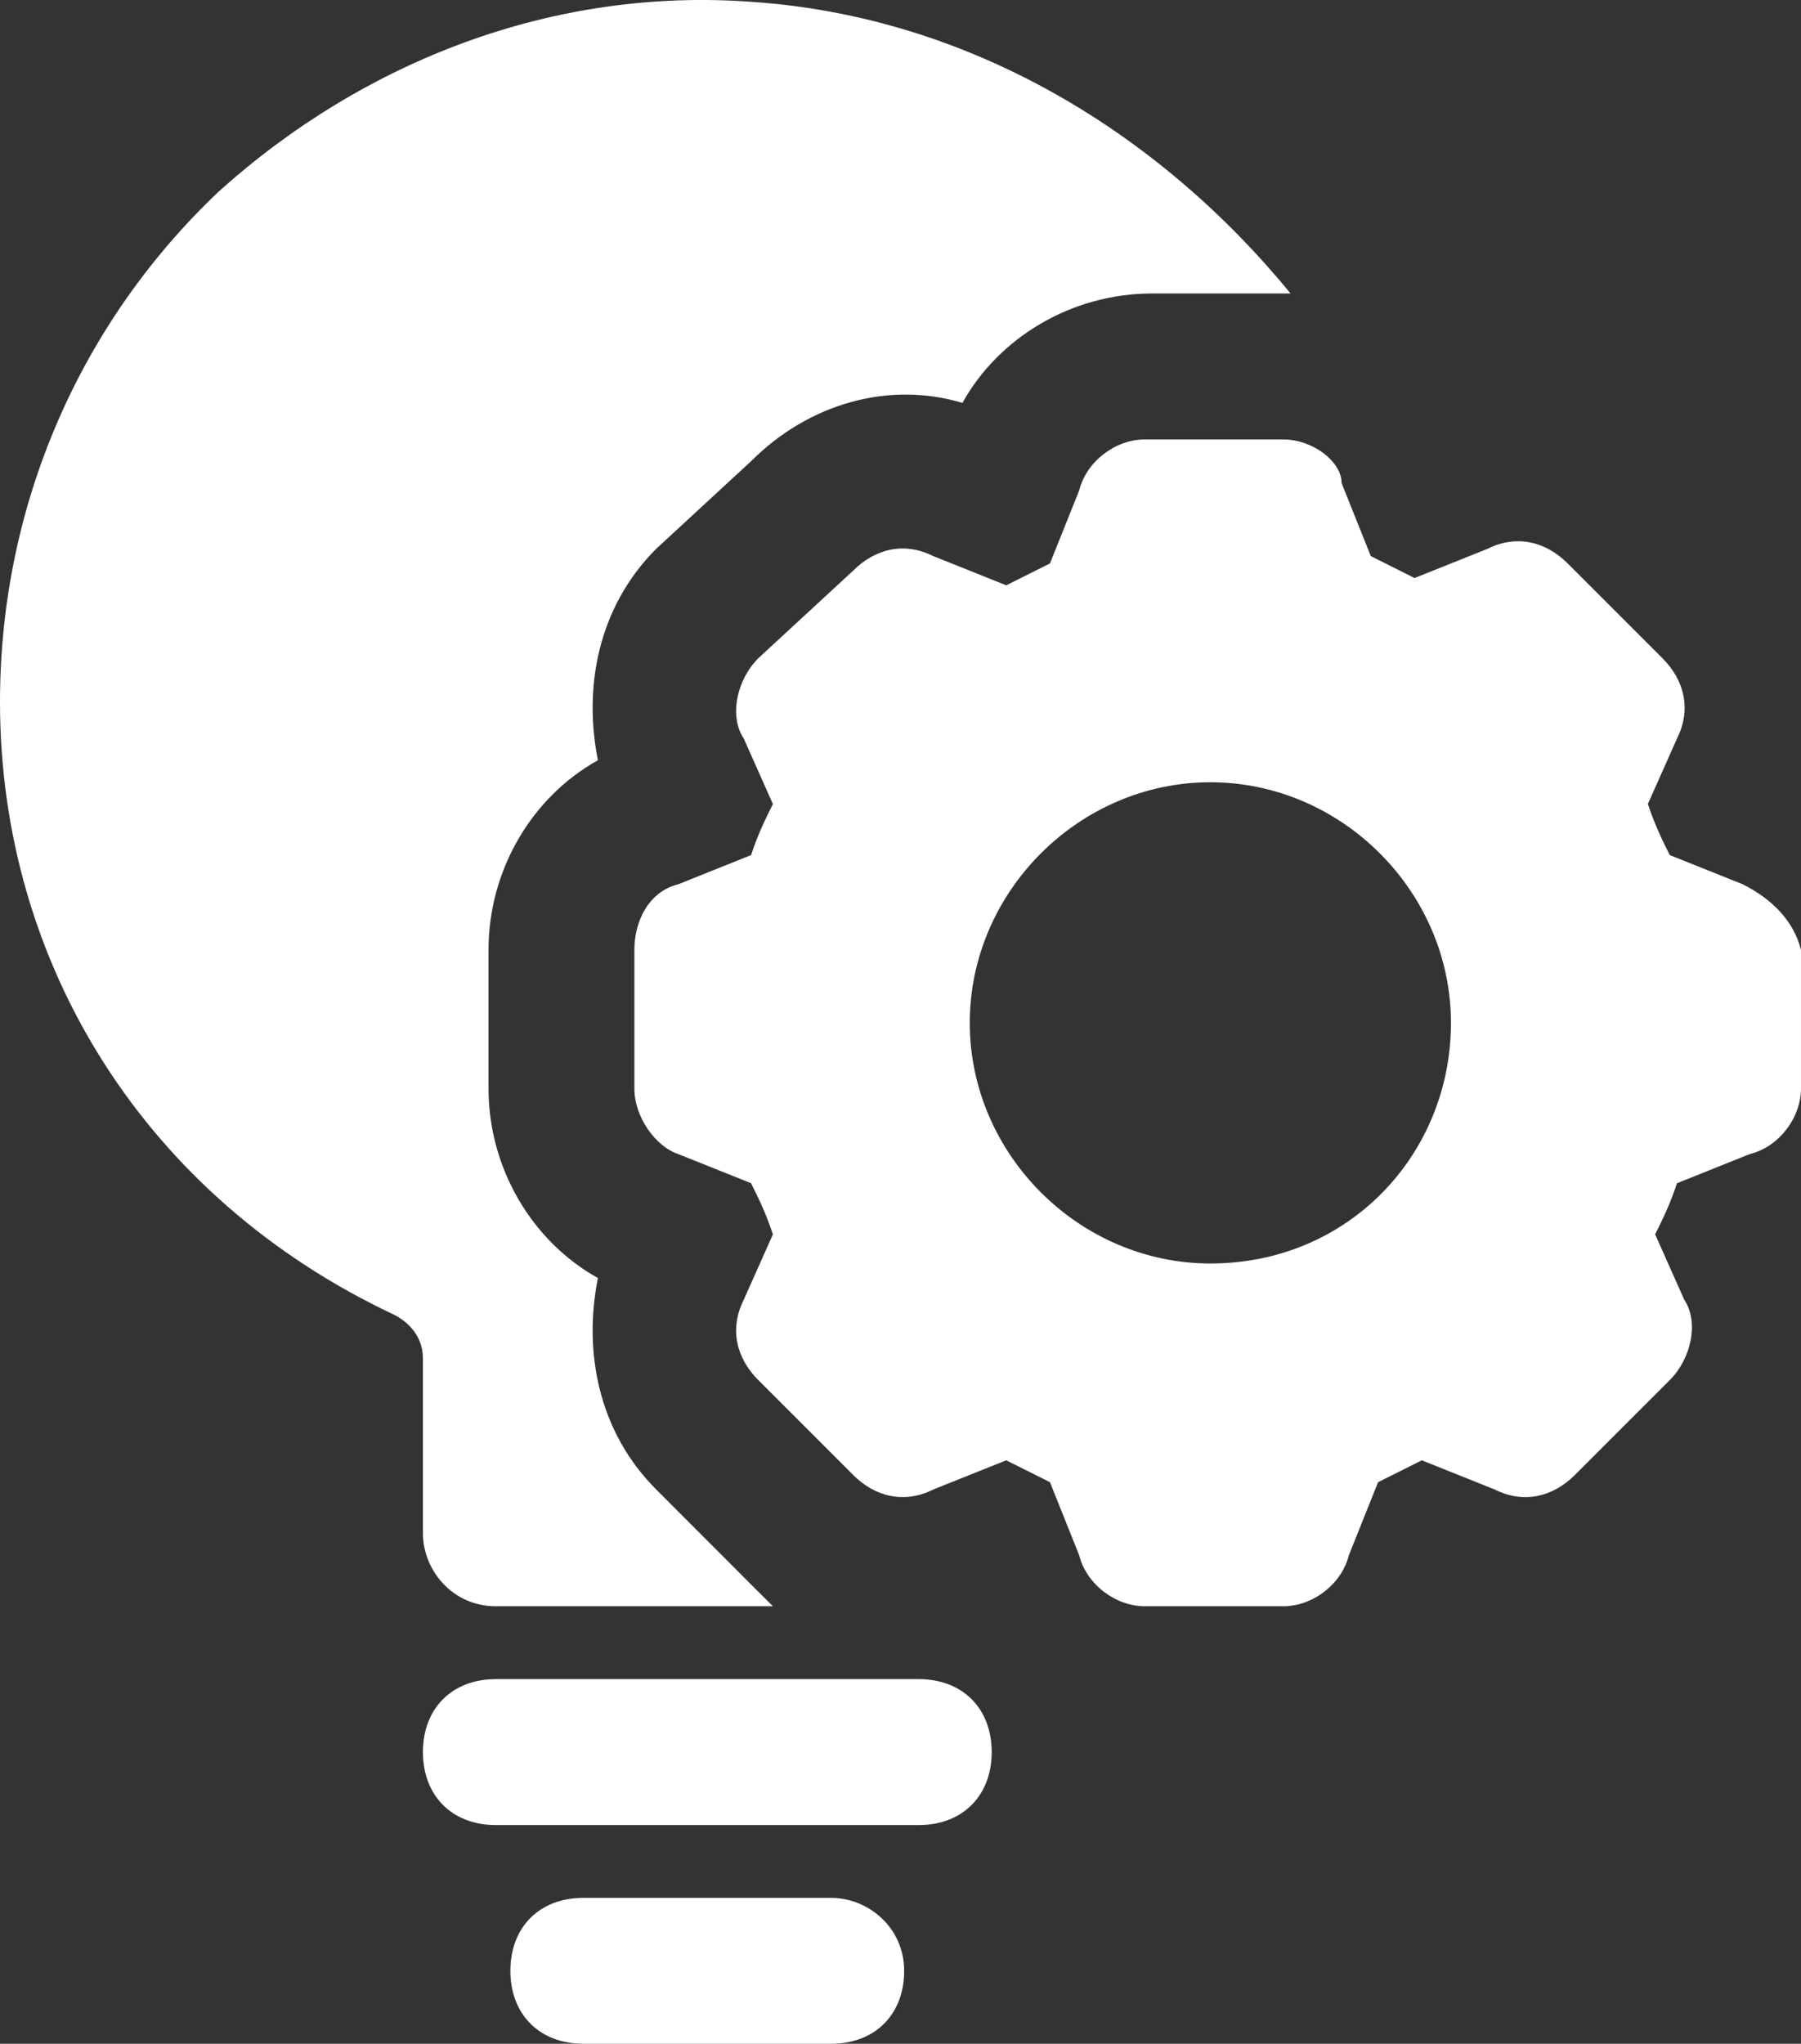 <?xml version="1.0" encoding="utf-8"?>
<!-- Generator: Adobe Illustrator 15.1.0, SVG Export Plug-In . SVG Version: 6.00 Build 0)  -->
<!DOCTYPE svg PUBLIC "-//W3C//DTD SVG 1.1//EN" "http://www.w3.org/Graphics/SVG/1.1/DTD/svg11.dtd">
<svg version="1.1" id="Layer_1" xmlns="http://www.w3.org/2000/svg" xmlns:xlink="http://www.w3.org/1999/xlink" x="0px" y="0px"
	 width="27.016px" height="30.654px" viewBox="0 -0.001 27.016 30.654" enable-background="new 0 -0.001 27.016 30.654"
	 xml:space="preserve">
<rect x="0" y="-0.001" width="27.016" height="30.654" fill="#333333" stroke="none"/>
<path fill="#FFFFFF" d="M6.344,22.997c0,0.547,0.438,1.094,1.094,1.094h4.156c-0.109-0.108-0.219-0.219-0.328-0.327L9.844,22.34
	c-0.875-0.875-1.094-2.078-0.875-3.172c-0.984-0.547-1.641-1.641-1.641-2.844v-2.078c0-1.203,0.656-2.297,1.641-2.844
	c-0.219-1.094,0-2.297,0.875-3.172l1.422-1.313c0.875-0.875,2.078-1.203,3.171-0.875c0.547-0.984,1.642-1.641,2.845-1.641h2.077
	c-1.969-2.406-4.813-4.156-8.093-4.375C8.313-0.191,5.469,0.903,3.281,2.872C1.203,4.84,0,7.575,0,10.528
	c0,3.938,2.188,7.438,5.906,9.188c0.219,0.109,0.438,0.328,0.438,0.656V22.997z"/>
<path fill="#FFFFFF" d="M13.781,25.184H7.438c-0.656,0-1.094,0.438-1.094,1.094c0,0.656,0.438,1.095,1.094,1.095h6.344
	c0.655,0,1.094-0.438,1.094-1.095C14.876,25.622,14.438,25.184,13.781,25.184z"/>
<path fill="#FFFFFF" d="M12.469,28.465H8.75c-0.656,0-1.094,0.438-1.094,1.094s0.438,1.094,1.094,1.094h3.719
	c0.656,0,1.094-0.438,1.094-1.094S13.016,28.465,12.469,28.465z"/>
<path fill="#FFFFFF" d="M26.141,13.262l-1.094-0.438c-0.109-0.219-0.219-0.438-0.328-0.766l0.438-0.984
	c0.219-0.438,0.108-0.875-0.22-1.203L23.516,8.45c-0.328-0.328-0.766-0.438-1.203-0.219l-1.094,0.438
	C21,8.559,20.781,8.45,20.563,8.34l-0.438-1.094c0-0.328-0.438-0.656-0.875-0.656h-2.078c-0.438,0-0.875,0.328-0.984,0.766
	L15.75,8.45c-0.219,0.109-0.438,0.219-0.656,0.328L14,8.34c-0.438-0.219-0.875-0.109-1.203,0.219l-1.422,1.313
	c-0.328,0.328-0.438,0.875-0.219,1.203l0.438,0.984c-0.109,0.219-0.219,0.438-0.328,0.766l-1.094,0.438
	c-0.438,0.109-0.656,0.547-0.656,0.984v2.078c0,0.438,0.328,0.875,0.656,0.983l1.094,0.438c0.109,0.219,0.219,0.438,0.328,0.767
	l-0.438,0.983c-0.219,0.438-0.109,0.875,0.219,1.203l1.422,1.422c0.328,0.328,0.766,0.438,1.203,0.219l1.094-0.438
	c0.219,0.109,0.438,0.22,0.656,0.328l0.438,1.095c0.109,0.438,0.547,0.766,0.984,0.766h2.078c0.438,0,0.875-0.327,0.984-0.766
	l0.438-1.095c0.219-0.108,0.438-0.219,0.656-0.328l1.094,0.438c0.438,0.22,0.875,0.109,1.203-0.219l1.422-1.422
	c0.328-0.328,0.438-0.875,0.219-1.203l-0.438-0.983c0.109-0.22,0.219-0.438,0.328-0.767l1.094-0.438
	c0.438-0.108,0.766-0.547,0.766-0.983v-2.078C26.906,13.809,26.578,13.481,26.141,13.262z M18.156,18.95
	c-1.969,0-3.609-1.642-3.609-3.609s1.641-3.609,3.609-3.609c1.968,0,3.609,1.641,3.609,3.609S20.234,18.95,18.156,18.95z"/>
</svg>
